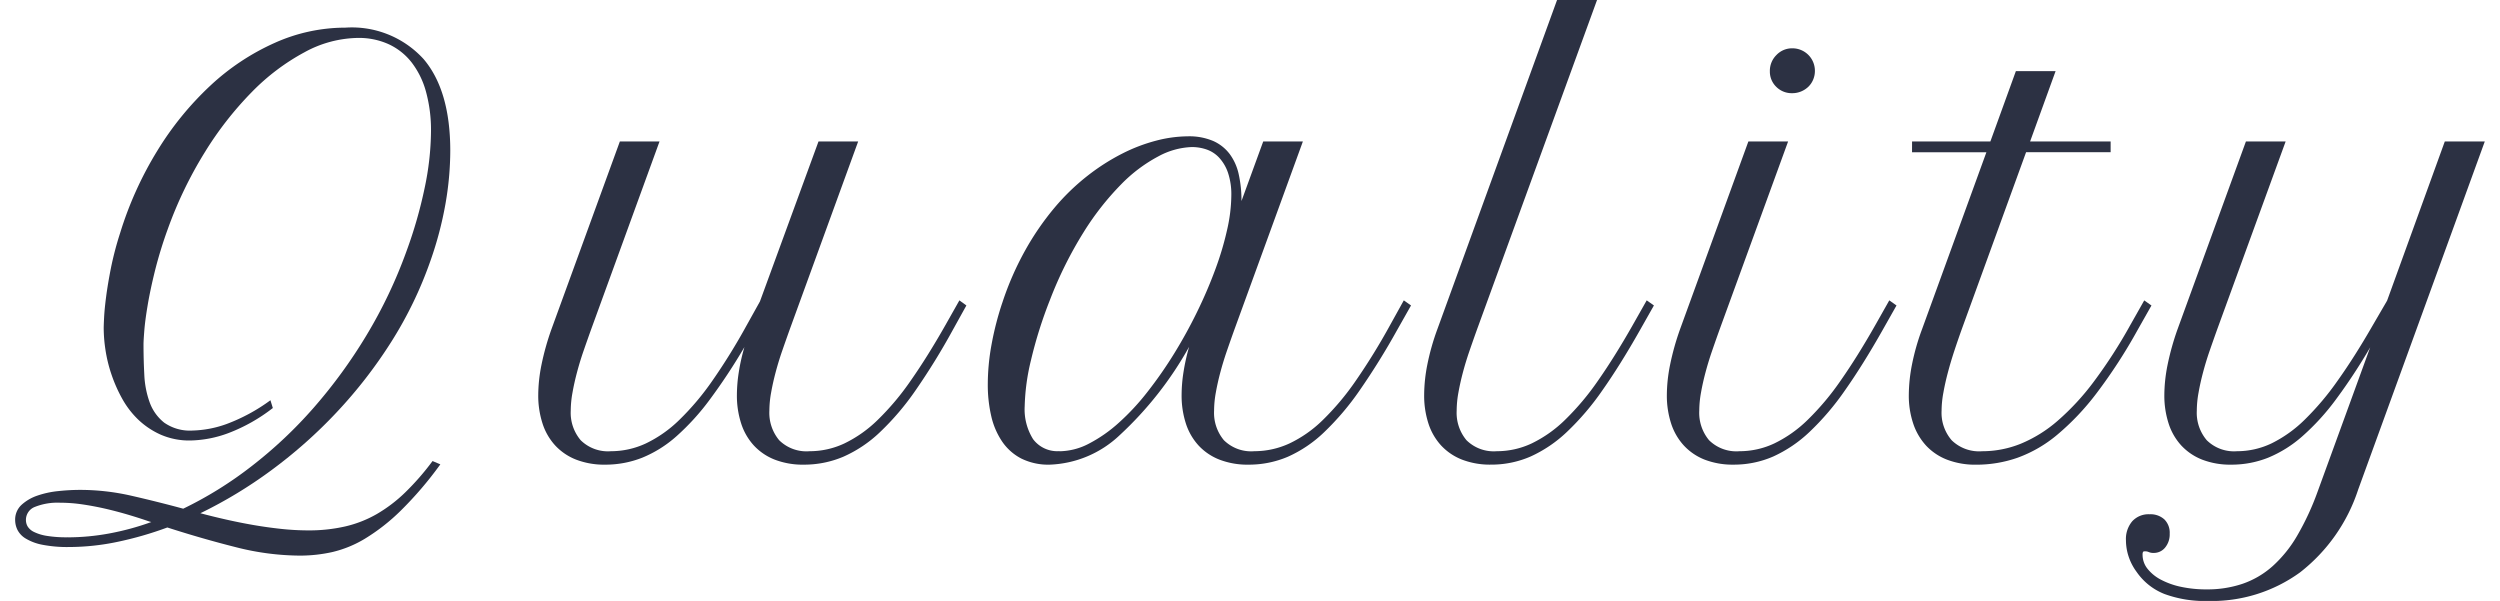 <svg id="グループ_1015" data-name="グループ 1015" xmlns="http://www.w3.org/2000/svg" xmlns:xlink="http://www.w3.org/1999/xlink" width="208" height="50" viewBox="0 0 208 50">
  <defs>
    <clipPath id="clip-path">
      <rect id="長方形_1726" data-name="長方形 1726" width="208" height="50" fill="none"/>
    </clipPath>
  </defs>
  <g id="グループ_1014" data-name="グループ 1014" clip-path="url(#clip-path)">
    <path id="パス_511" data-name="パス 511" d="M36.636,38.634a30.259,30.259,0,0,1-3.316,3.874,16.353,16.353,0,0,1-2.959,2.312,9.394,9.394,0,0,1-2.735,1.116A12.37,12.37,0,0,1,25,46.227a21.866,21.866,0,0,1-5.372-.7q-2.78-.7-5.706-1.641A29.078,29.078,0,0,1,9.75,45.088a19.813,19.813,0,0,1-4,.424,10.824,10.824,0,0,1-2.233-.19,4.2,4.2,0,0,1-1.374-.514,1.8,1.8,0,0,1-.692-.726,1.869,1.869,0,0,1-.19-.8,1.664,1.664,0,0,1,.525-1.273,3.738,3.738,0,0,1,1.318-.772,7.692,7.692,0,0,1,1.742-.378,17.1,17.1,0,0,1,1.8-.1,19.15,19.15,0,0,1,4.309.492q2.143.49,4.288,1.072A31.667,31.667,0,0,0,20.915,38.8,36.593,36.593,0,0,0,26.1,33.922a42.057,42.057,0,0,0,4.4-6.041,39.535,39.535,0,0,0,3.327-7,37.292,37.292,0,0,0,1.507-5.259,23.41,23.41,0,0,0,.525-4.678,12.1,12.1,0,0,0-.413-3.3,6.99,6.99,0,0,0-1.195-2.445,5.174,5.174,0,0,0-1.909-1.519,6.005,6.005,0,0,0-2.557-.525,9.511,9.511,0,0,0-4.455,1.195A18.122,18.122,0,0,0,20.949,7.66a28.363,28.363,0,0,0-3.92,5.025,33.8,33.8,0,0,0-3.059,6.342A35.5,35.5,0,0,0,12.9,22.5q-.4,1.62-.614,2.892t-.28,2.122c-.045.566-.066.945-.066,1.139q0,1.251.066,2.523a7.8,7.8,0,0,0,.446,2.3,3.805,3.805,0,0,0,1.206,1.686,3.721,3.721,0,0,0,2.367.659,8.955,8.955,0,0,0,2.837-.547A14.966,14.966,0,0,0,22.5,33.3l.2.647a14.231,14.231,0,0,1-3.7,2.088,9.516,9.516,0,0,1-3.16.614,5.939,5.939,0,0,1-2.457-.48,6.6,6.6,0,0,1-1.875-1.25,7.343,7.343,0,0,1-1.351-1.765,12.1,12.1,0,0,1-.894-2.032,11.841,11.841,0,0,1-.491-2.032,12.374,12.374,0,0,1-.144-1.775c0-.149.01-.451.033-.906s.078-1.026.168-1.718.222-1.488.4-2.39a26.784,26.784,0,0,1,.759-2.892,29.8,29.8,0,0,1,3.1-6.866,25.815,25.815,0,0,1,4.41-5.416,19.5,19.5,0,0,1,5.338-3.55A14.355,14.355,0,0,1,28.732,2.3a8.073,8.073,0,0,1,6.509,2.613q2.221,2.611,2.222,7.637a25.86,25.86,0,0,1-.4,4.411,29.734,29.734,0,0,1-1.229,4.678,32.775,32.775,0,0,1-3.271,6.788A38.946,38.946,0,0,1,28,34.313a39.786,39.786,0,0,1-5.425,4.812A37.555,37.555,0,0,1,16.672,42.7q1,.268,2.134.525t2.288.458q1.161.2,2.323.324a21.668,21.668,0,0,0,2.256.122A13.519,13.519,0,0,0,28.72,43.8a9.642,9.642,0,0,0,2.624-1.028,12.2,12.2,0,0,0,2.367-1.8,21.616,21.616,0,0,0,2.278-2.613ZM5.619,44.707a19.083,19.083,0,0,0,3.473-.323,22.2,22.2,0,0,0,3.493-.949l-.222-.067q-.781-.27-1.675-.536T8.835,42.34q-.961-.222-1.932-.368a12.893,12.893,0,0,0-1.909-.146,5.081,5.081,0,0,0-2.088.347,1.154,1.154,0,0,0-.748,1.106A1.054,1.054,0,0,0,2.3,43.8a1.252,1.252,0,0,0,.525.457,3.738,3.738,0,0,0,1.049.324,10,10,0,0,0,1.742.122" fill="#2c3143"/>
    <path id="パス_512" data-name="パス 512" d="M51.573,11.769h3.3L49.184,27.4q-.313.872-.626,1.775t-.547,1.787q-.234.882-.379,1.7a8.533,8.533,0,0,0-.146,1.507,3.529,3.529,0,0,0,.827,2.457,3.228,3.228,0,0,0,2.523.915,6.867,6.867,0,0,0,2.9-.647,10.378,10.378,0,0,0,2.78-1.954,21.965,21.965,0,0,0,2.758-3.272,50.773,50.773,0,0,0,2.859-4.622l1.094-1.965L68.1,11.769H71.4L65.709,27.4q-.313.872-.626,1.775t-.547,1.787q-.234.882-.379,1.7a8.622,8.622,0,0,0-.145,1.507,3.557,3.557,0,0,0,.815,2.457,3.222,3.222,0,0,0,2.534.915,6.792,6.792,0,0,0,2.892-.647,10.462,10.462,0,0,0,2.769-1.954,21.692,21.692,0,0,0,2.758-3.283q1.386-1.976,2.881-4.611l1.161-2.055.581.424-1.139,2.055a55.566,55.566,0,0,1-3.093,5.013,21.911,21.911,0,0,1-2.97,3.484A10.617,10.617,0,0,1,70.164,38a8.349,8.349,0,0,1-3.294.659,6.456,6.456,0,0,1-2.4-.413,4.707,4.707,0,0,1-1.741-1.173,4.946,4.946,0,0,1-1.061-1.831,7.524,7.524,0,0,1-.358-2.389,12.5,12.5,0,0,1,.157-1.887,16.155,16.155,0,0,1,.469-2.088,48.3,48.3,0,0,1-2.881,4.366,19.815,19.815,0,0,1-2.769,3.048,9.955,9.955,0,0,1-2.847,1.786,8.291,8.291,0,0,1-3.093.581,6.452,6.452,0,0,1-2.4-.413A4.72,4.72,0,0,1,46.2,37.07a4.931,4.931,0,0,1-1.06-1.831,7.524,7.524,0,0,1-.358-2.389,12.965,12.965,0,0,1,.279-2.546,21.751,21.751,0,0,1,.815-2.9Z" fill="#2c3143"/>
    <path id="パス_513" data-name="パス 513" d="M83.392,25.19A24.857,24.857,0,0,1,85.313,20.8a22.7,22.7,0,0,1,2.423-3.518,18.391,18.391,0,0,1,2.747-2.657,17.675,17.675,0,0,1,2.88-1.842A14.013,14.013,0,0,1,96.2,11.7a10.624,10.624,0,0,1,2.624-.358,5.081,5.081,0,0,1,2.122.391,3.5,3.5,0,0,1,1.373,1.094,4.405,4.405,0,0,1,.748,1.7,10.027,10.027,0,0,1,.224,2.2l1.809-4.957H108.4L102.709,27.4q-.313.87-.625,1.775t-.547,1.786q-.236.884-.38,1.7a8.613,8.613,0,0,0-.145,1.507,3.554,3.554,0,0,0,.815,2.456,3.224,3.224,0,0,0,2.535.916,6.977,6.977,0,0,0,2.9-.636,10.183,10.183,0,0,0,2.78-1.943,21.751,21.751,0,0,0,2.758-3.283,52.391,52.391,0,0,0,2.858-4.634l1.139-2.054.6.424-1.161,2.055a58.954,58.954,0,0,1-3.115,5.013,22.367,22.367,0,0,1-2.959,3.484A10.564,10.564,0,0,1,107.153,38a8.263,8.263,0,0,1-3.283.659,6.45,6.45,0,0,1-2.4-.414,4.7,4.7,0,0,1-1.742-1.172,4.963,4.963,0,0,1-1.061-1.831,7.535,7.535,0,0,1-.357-2.39,12.5,12.5,0,0,1,.156-1.887,17.079,17.079,0,0,1,.469-2.11,29.611,29.611,0,0,1-5.784,7.358,8.923,8.923,0,0,1-5.806,2.446,5.078,5.078,0,0,1-2.356-.5,4.342,4.342,0,0,1-1.6-1.407,6.241,6.241,0,0,1-.915-2.121,11.534,11.534,0,0,1-.29-2.669,18.5,18.5,0,0,1,.312-3.294,25.171,25.171,0,0,1,.893-3.472m4.757,12.349a5.392,5.392,0,0,0,2.456-.636,11.831,11.831,0,0,0,2.49-1.742,19.684,19.684,0,0,0,2.4-2.591A34.621,34.621,0,0,0,97.7,29.4q1.038-1.686,1.909-3.472a37.756,37.756,0,0,0,1.507-3.518A25.311,25.311,0,0,0,102.1,19.1a13.268,13.268,0,0,0,.346-2.824,5.657,5.657,0,0,0-.279-1.91,3.542,3.542,0,0,0-.737-1.25,2.574,2.574,0,0,0-1.05-.681,3.756,3.756,0,0,0-1.217-.2,6.266,6.266,0,0,0-2.78.77,12.52,12.52,0,0,0-3.115,2.345,22.975,22.975,0,0,0-3.115,3.975,32.9,32.9,0,0,0-2.8,5.638,35.995,35.995,0,0,0-1.574,5,17.846,17.846,0,0,0-.525,3.841,4.662,4.662,0,0,0,.7,2.735,2.512,2.512,0,0,0,2.2.994" fill="#2c3143"/>
    <path id="パス_514" data-name="パス 514" d="M129.547,0h3.327l-9.982,27.4q-.313.87-.625,1.775t-.547,1.786q-.234.884-.38,1.7a8.613,8.613,0,0,0-.145,1.507,3.554,3.554,0,0,0,.815,2.456,3.224,3.224,0,0,0,2.535.916,6.779,6.779,0,0,0,2.892-.648,10.478,10.478,0,0,0,2.769-1.954,21.8,21.8,0,0,0,2.758-3.282q1.384-1.977,2.88-4.612l1.162-2.054.6.424-1.162,2.055q-1.629,2.88-3.115,4.991a21.856,21.856,0,0,1-2.97,3.483,10.911,10.911,0,0,1-3.026,2.044,8.152,8.152,0,0,1-3.283.67,6.471,6.471,0,0,1-2.4-.413,4.719,4.719,0,0,1-1.742-1.173,4.954,4.954,0,0,1-1.061-1.831,7.535,7.535,0,0,1-.357-2.39,13.273,13.273,0,0,1,.268-2.534,19.674,19.674,0,0,1,.826-2.914Z" fill="#2c3143"/>
    <path id="パス_515" data-name="パス 515" d="M145.465,11.769h3.306L143.076,27.4q-.313.87-.625,1.775t-.547,1.787q-.236.882-.38,1.7a8.622,8.622,0,0,0-.145,1.507,3.559,3.559,0,0,0,.815,2.457,3.228,3.228,0,0,0,2.535.915,6.788,6.788,0,0,0,2.891-.647,10.466,10.466,0,0,0,2.77-1.954,21.8,21.8,0,0,0,2.757-3.283q1.386-1.977,2.881-4.612l1.161-2.054.6.424-1.161,2.055q-1.629,2.88-3.115,4.991a21.912,21.912,0,0,1-2.97,3.484,10.943,10.943,0,0,1-3.026,2.043,8.155,8.155,0,0,1-3.283.67,6.467,6.467,0,0,1-2.4-.413A4.711,4.711,0,0,1,140.1,37.07a4.955,4.955,0,0,1-1.061-1.831,7.529,7.529,0,0,1-.357-2.389,12.889,12.889,0,0,1,.279-2.546,21.562,21.562,0,0,1,.815-2.9Zm1.787-5.851a1.845,1.845,0,0,1,.547-1.34,1.791,1.791,0,0,1,1.329-.558A1.868,1.868,0,0,1,151,5.9a1.851,1.851,0,0,1-.145.725,1.764,1.764,0,0,1-.4.592,1.954,1.954,0,0,1-.6.391,1.918,1.918,0,0,1-.748.145,1.809,1.809,0,0,1-1.318-.525,1.753,1.753,0,0,1-.536-1.306" fill="#2c3143"/>
    <path id="パス_516" data-name="パス 516" d="M159.084,11.769H165.6l2.121-5.851h3.305l-2.121,5.851h6.7v.893h-7.034L163.215,27.4q-.312.872-.614,1.786t-.536,1.8q-.234.883-.379,1.7a8.431,8.431,0,0,0-.146,1.485,3.5,3.5,0,0,0,.838,2.457,3.265,3.265,0,0,0,2.534.915,8.577,8.577,0,0,0,3.216-.625,11.187,11.187,0,0,0,3.082-1.92,20.615,20.615,0,0,0,3.015-3.272,41.286,41.286,0,0,0,3.014-4.678l1.162-2.055.6.424-1.162,2.055a43.459,43.459,0,0,1-3.416,5.259,21.089,21.089,0,0,1-3.272,3.45,10.945,10.945,0,0,1-3.283,1.9,10.363,10.363,0,0,1-3.45.581,6.545,6.545,0,0,1-2.412-.413,4.7,4.7,0,0,1-1.753-1.173,5.079,5.079,0,0,1-1.072-1.831,7.326,7.326,0,0,1-.368-2.389,13.449,13.449,0,0,1,.268-2.546,18.867,18.867,0,0,1,.826-2.9l5.36-14.739h-6.186Z" fill="#2c3143"/>
    <path id="パス_517" data-name="パス 517" d="M186.861,11.769h3.305L184.472,27.4q-.313.872-.626,1.775t-.547,1.787q-.234.882-.379,1.7a8.534,8.534,0,0,0-.146,1.507,3.529,3.529,0,0,0,.827,2.457,3.228,3.228,0,0,0,2.523.915,6.65,6.65,0,0,0,2.881-.658,10.6,10.6,0,0,0,2.747-1.966,22.9,22.9,0,0,0,2.757-3.271q1.4-1.965,2.915-4.6l1.183-2.032,4.8-13.243h3.327L196.2,40.733a14.373,14.373,0,0,1-4.835,6.889A12.506,12.506,0,0,1,183.69,50a9.714,9.714,0,0,1-3.607-.58,5.063,5.063,0,0,1-2.311-1.831,4.506,4.506,0,0,1-.67-1.284,4.35,4.35,0,0,1-.223-1.352,2.276,2.276,0,0,1,.525-1.585,1.838,1.838,0,0,1,1.44-.581,1.71,1.71,0,0,1,1.228.425,1.551,1.551,0,0,1,.447,1.183,1.725,1.725,0,0,1-.38,1.161,1.2,1.2,0,0,1-.96.447.942.942,0,0,1-.391-.067.757.757,0,0,0-.324-.067c-.089,0-.145.019-.167.056a.528.528,0,0,0-.034.234,1.847,1.847,0,0,0,.4,1.15,3.469,3.469,0,0,0,1.117.916,6.351,6.351,0,0,0,1.686.6,9.974,9.974,0,0,0,2.133.212,9.132,9.132,0,0,0,2.992-.469,7.345,7.345,0,0,0,2.49-1.463,10.465,10.465,0,0,0,2.043-2.534,22.166,22.166,0,0,0,1.7-3.663L197.2,28.9a46.956,46.956,0,0,1-2.858,4.344,19.494,19.494,0,0,1-2.78,3.048,10.134,10.134,0,0,1-2.847,1.786,8.211,8.211,0,0,1-3.082.581,6.452,6.452,0,0,1-2.4-.413,4.719,4.719,0,0,1-1.742-1.173,4.931,4.931,0,0,1-1.06-1.831,7.524,7.524,0,0,1-.358-2.389,12.965,12.965,0,0,1,.279-2.546,21.751,21.751,0,0,1,.815-2.9Z" fill="#2c3143"/>
  </g>
</svg>
